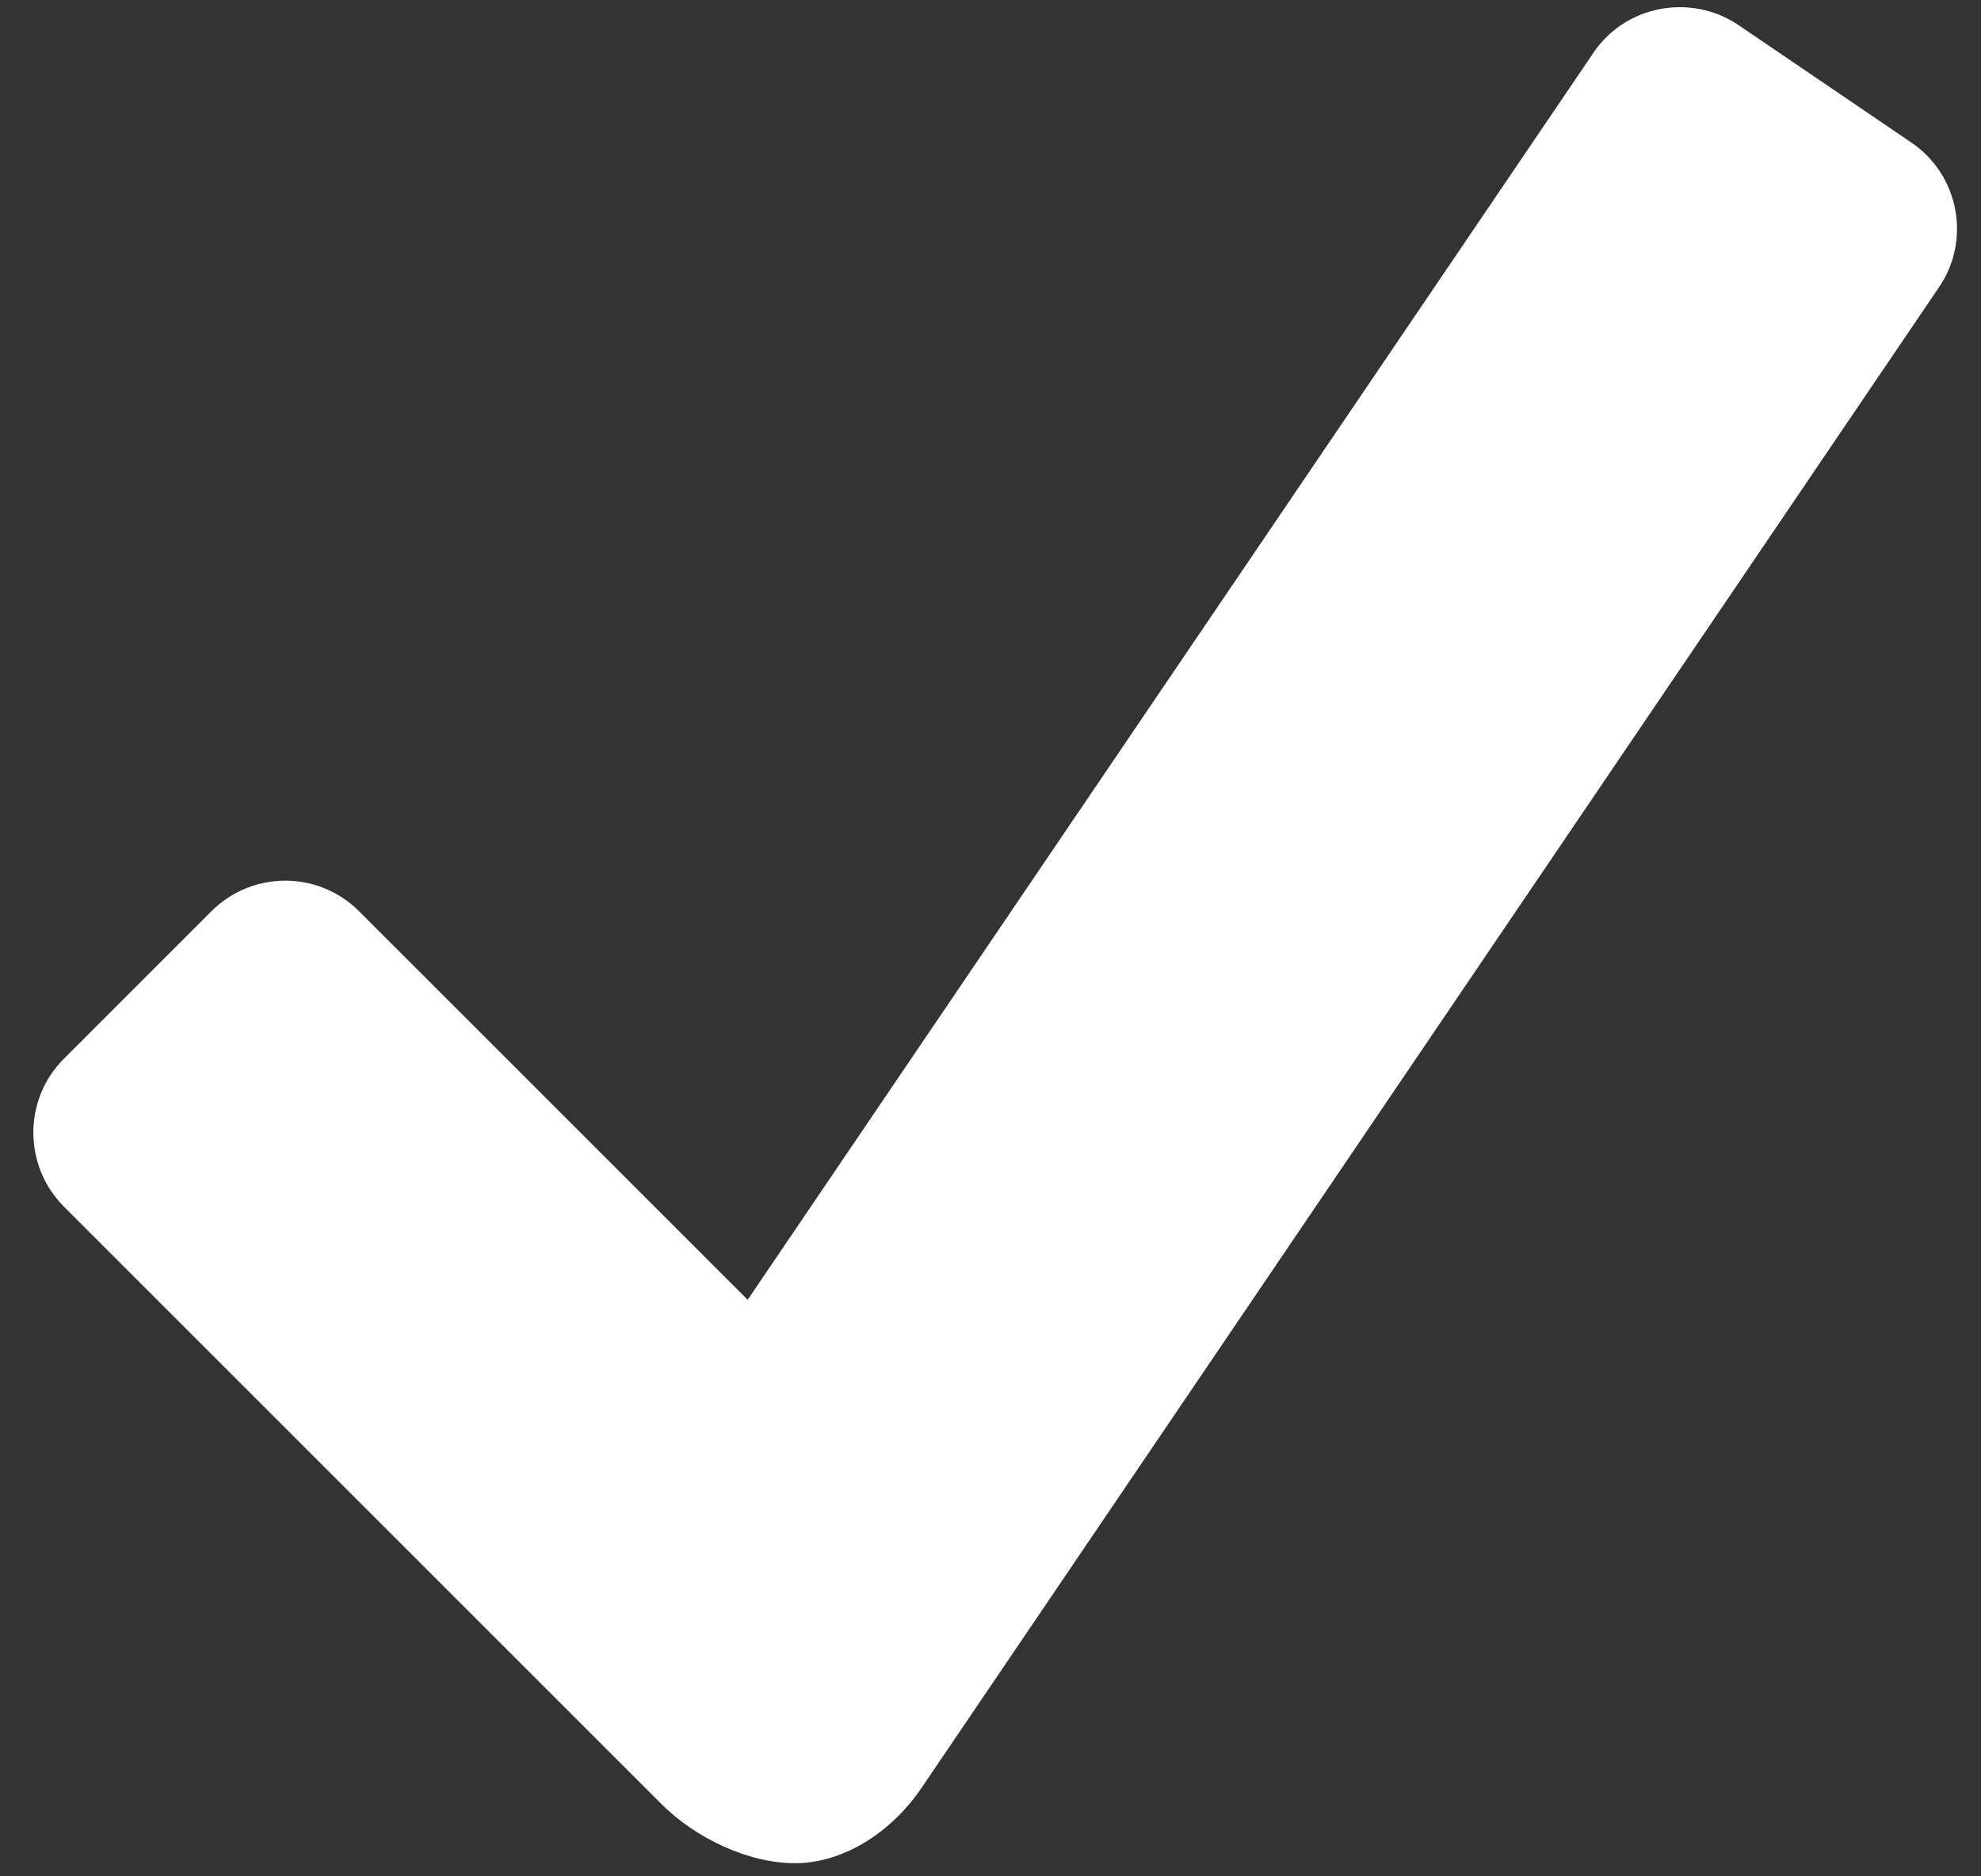 <svg width="38" height="36" viewBox="0 0 38 36" fill="none" xmlns="http://www.w3.org/2000/svg">
<rect x="0" y="0" width="38" height="36" fill="#333333" stroke="none"/>
<path d="M36.661 2.733L33.351 0.483C32.435 -0.137 31.18 0.101 30.567 1.01L14.342 24.938L6.885 17.481C6.106 16.702 4.837 16.702 4.058 17.481L1.224 20.315C0.445 21.094 0.445 22.363 1.224 23.149L12.69 34.615C13.332 35.257 14.342 35.748 15.25 35.748C16.159 35.748 17.075 35.178 17.666 34.32L37.195 5.51C37.815 4.601 37.577 3.353 36.661 2.733Z" fill="white"/>
</svg>
